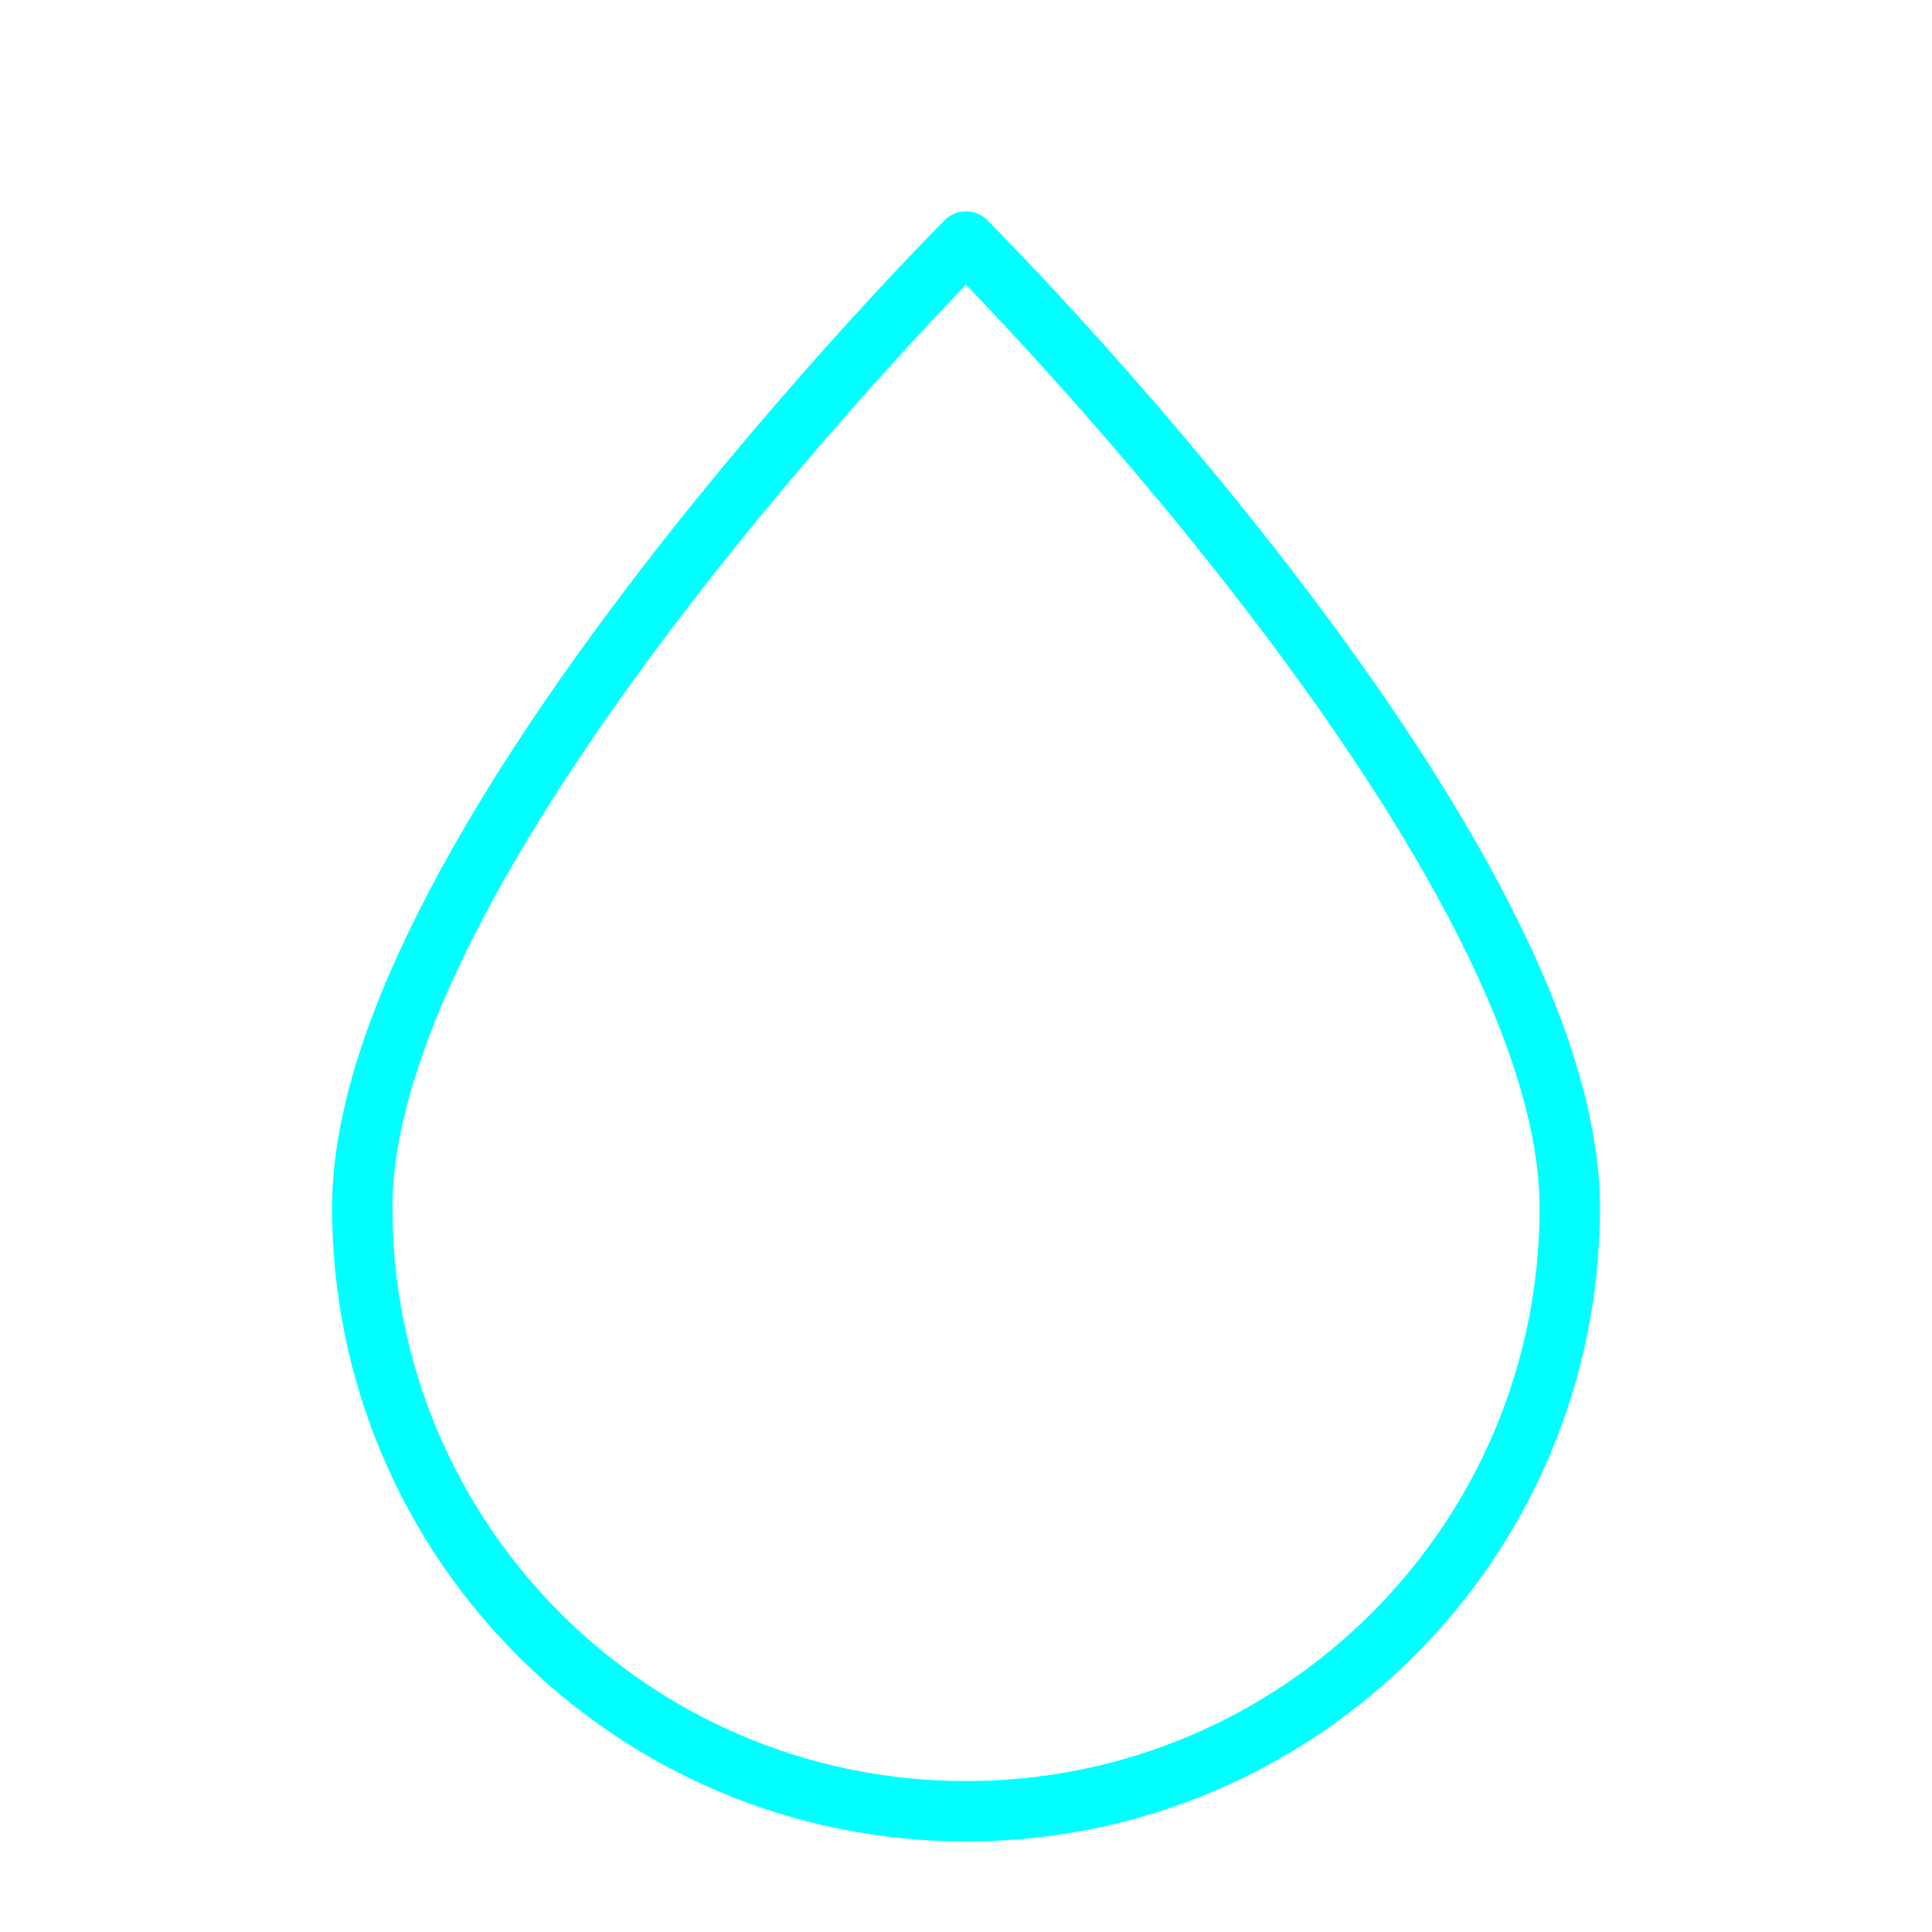 <svg viewBox="0 0 64 64" fill="none" xmlns="http://www.w3.org/2000/svg">
  <defs>
    <filter id="neon-glow" x="-50%" y="-50%" width="200%" height="200%">
      <feGaussianBlur in="SourceGraphic" stdDeviation="3" result="blur"/>
      <feMerge>
        <feMergeNode in="blur"/>
        <feMergeNode in="SourceGraphic"/>
      </feMerge>
    </filter>
  </defs>
  <path d="M32 8C32 8 12 28 12 40C12 51.05 20.95 60 32 60C43.05 60 52 51.05 52 40C52 28 32 8 32 8Z" stroke="#00ffff" stroke-width="2" stroke-linecap="round" stroke-linejoin="round" filter="url(#neon-glow)"/>
</svg>

